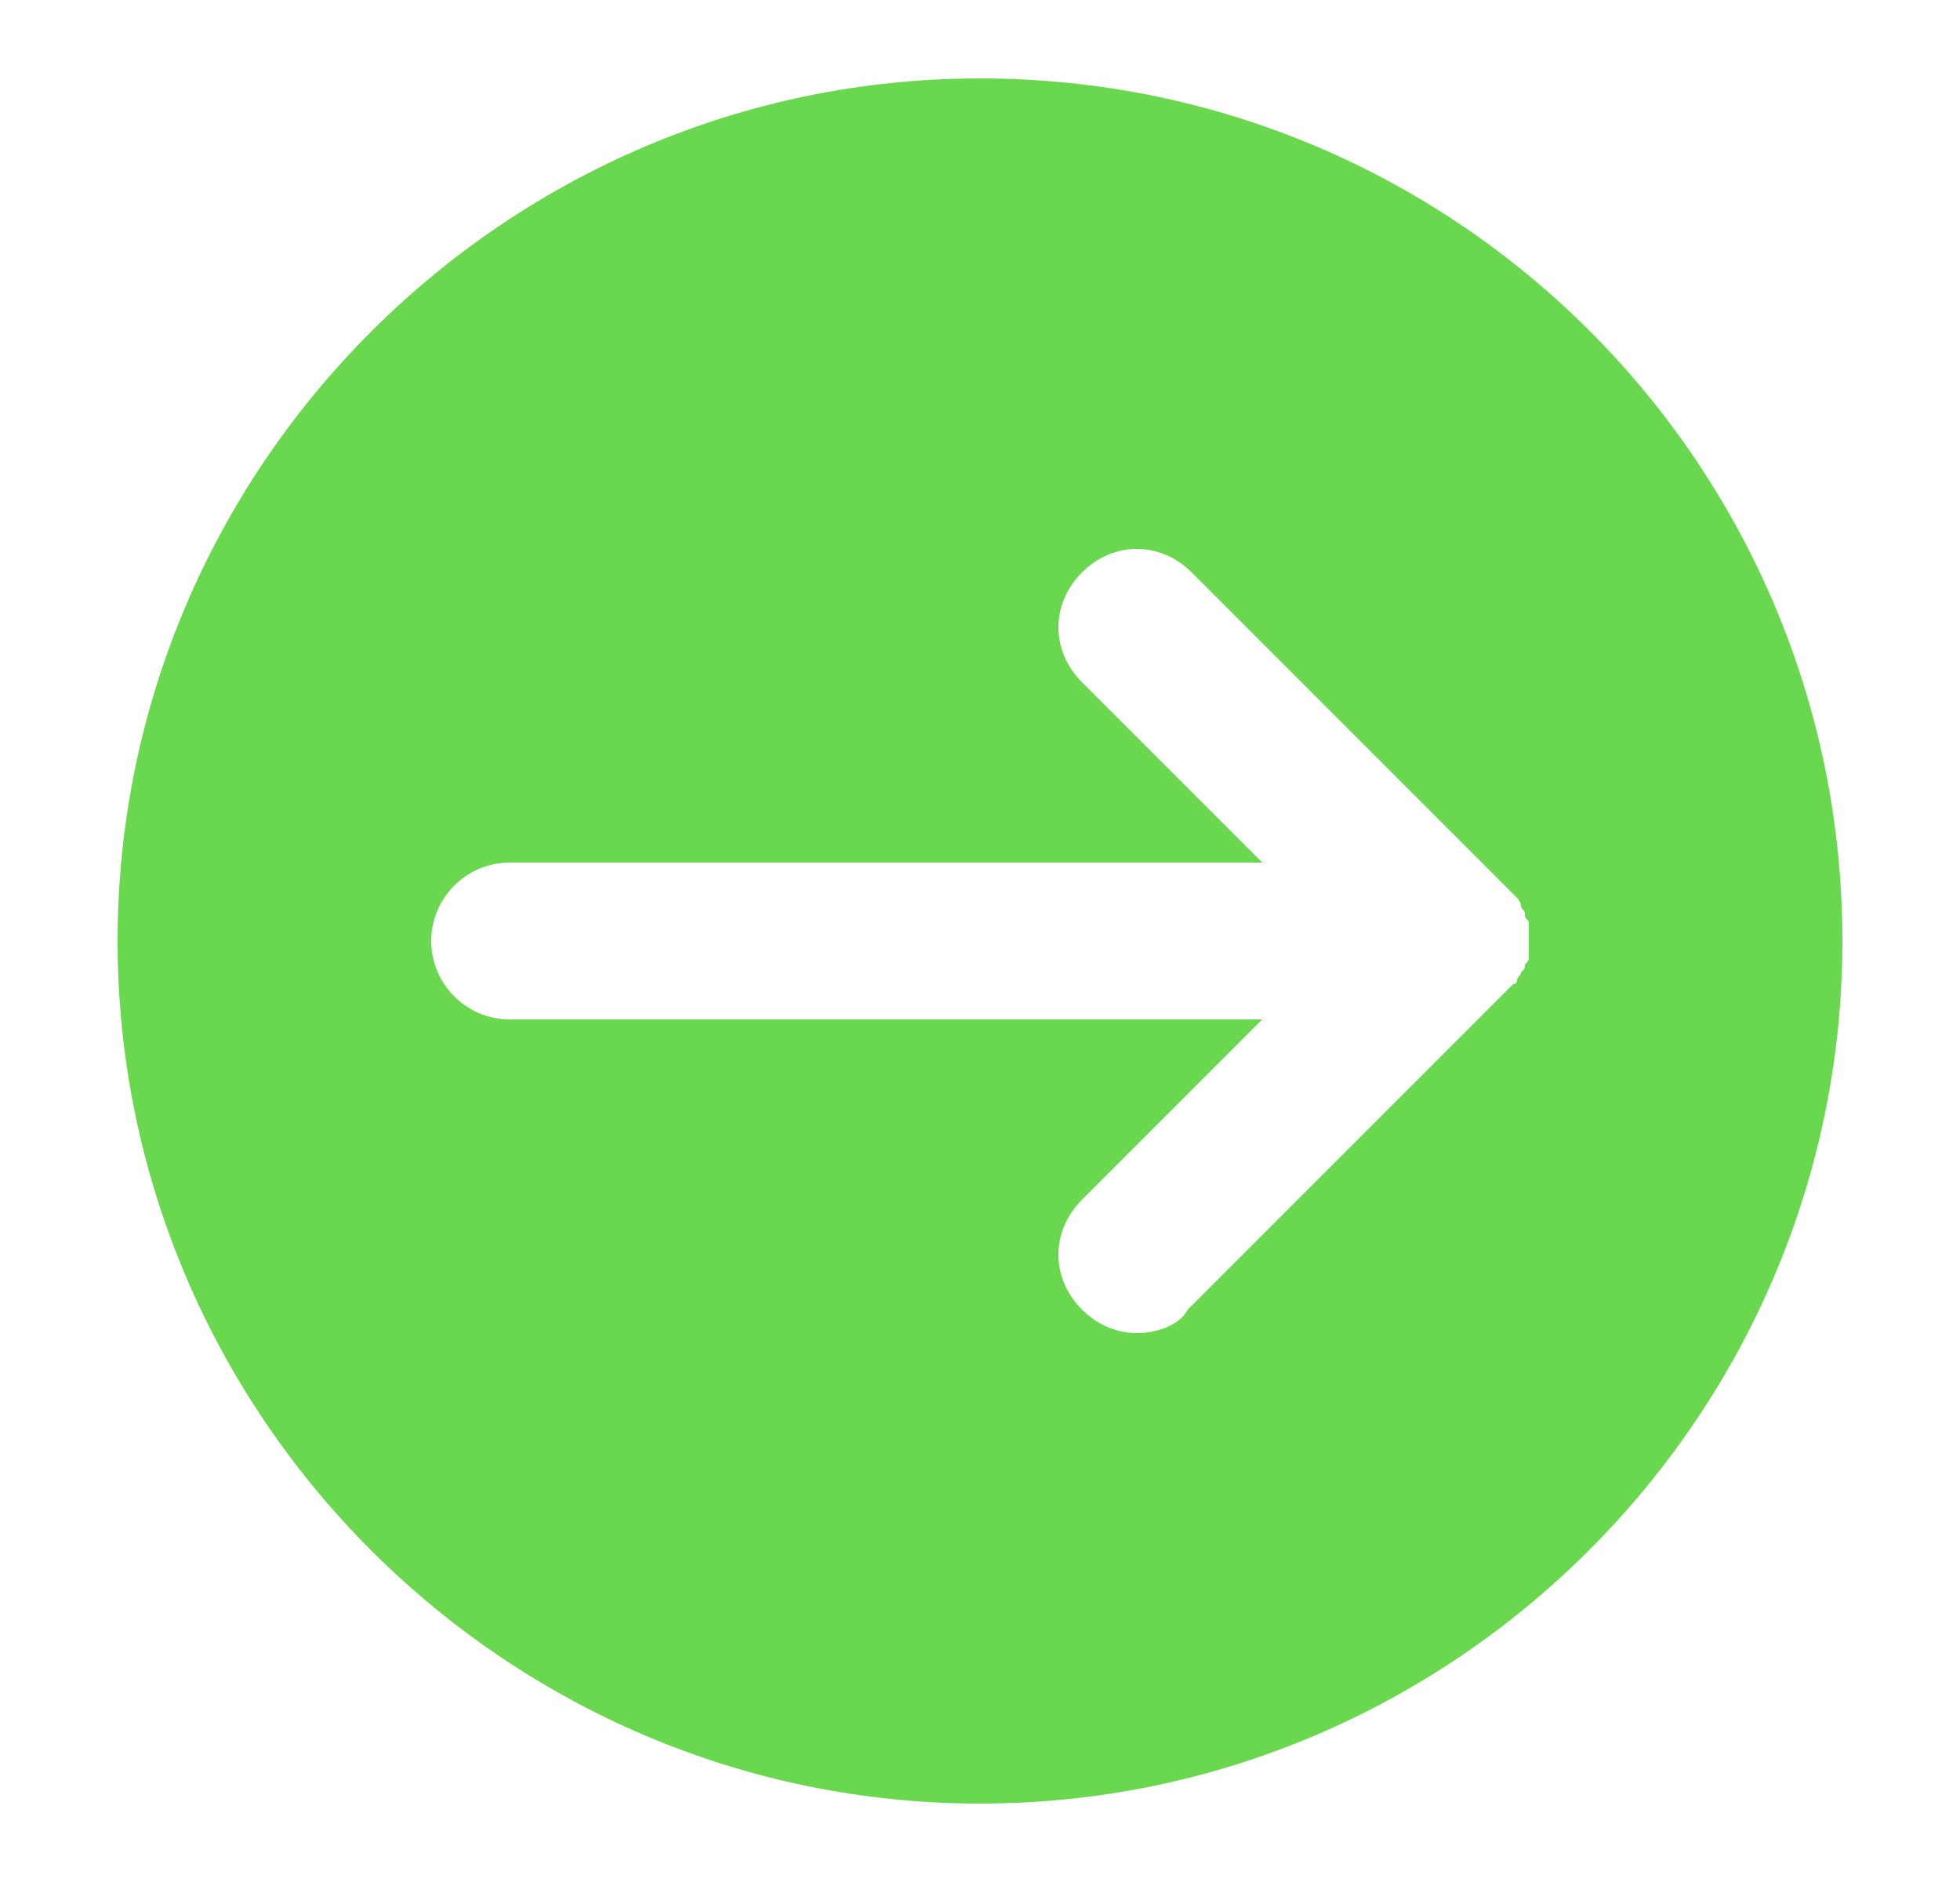 <svg width="25" height="24" viewBox="0 0 25 24" fill="none" xmlns="http://www.w3.org/2000/svg">
<path d="M12.5 1C6.45 1 1.5 5.95 1.5 12C1.5 18.05 6.45 23 12.5 23C18.55 23 23.5 18.05 23.5 12C23.5 5.95 18.6 1 12.5 1ZM19.5 12V12.2C19.5 12.25 19.5 12.25 19.45 12.3C19.45 12.35 19.45 12.35 19.4 12.4C19.4 12.45 19.35 12.45 19.35 12.5C19.35 12.5 19.35 12.55 19.3 12.55L19.15 12.7L15.15 16.7C15.05 16.9 14.75 17 14.5 17C14.25 17 14 16.9 13.8 16.7C13.4 16.3 13.4 15.7 13.8 15.3L16.1 13H6.5C5.95 13 5.5 12.55 5.5 12C5.5 11.45 5.95 11 6.5 11H16.1L13.8 8.7C13.4 8.3 13.4 7.7 13.8 7.3C14.2 6.9 14.8 6.9 15.2 7.3L19.2 11.3L19.35 11.45C19.35 11.45 19.4 11.5 19.4 11.55C19.4 11.6 19.45 11.6 19.45 11.65C19.45 11.7 19.45 11.7 19.5 11.75V12Z" fill="#69D84F"/>
</svg>
